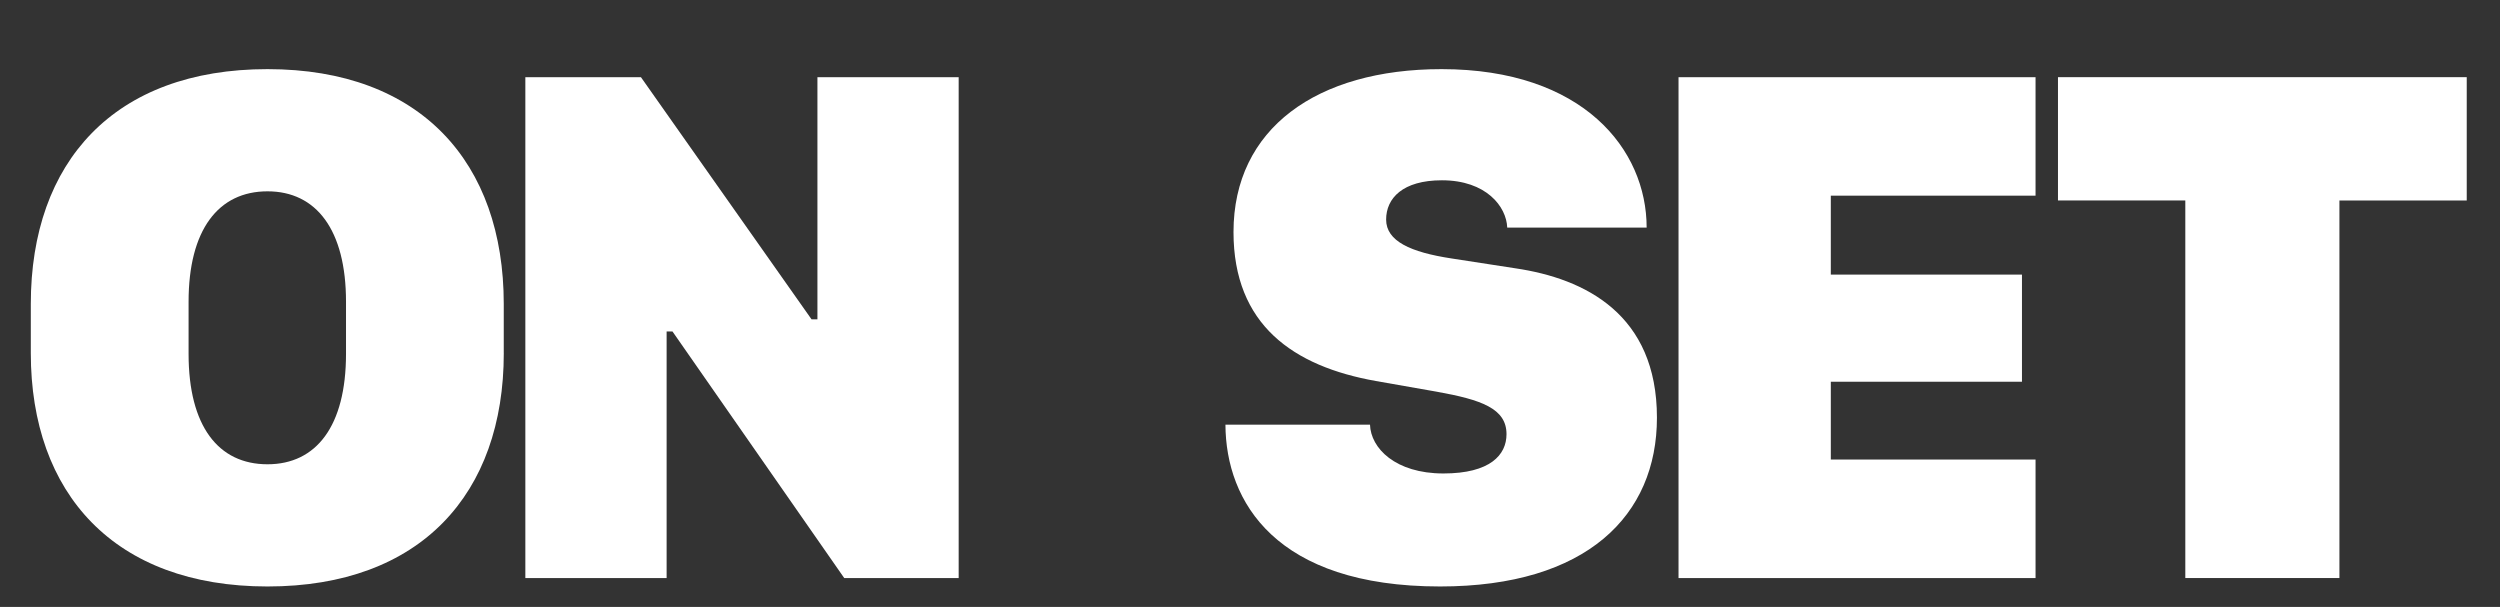 <svg xmlns="http://www.w3.org/2000/svg" viewBox="0 0 86.5 21" version="1.1" id="svg845">
  <rect x="0" y="0" width="86.5" height="21" fill="#333333" stroke="none"/>
  <path d="M17.43 12.218v-1.701c0-4.888-2.868-8.125-8.175-8.125-5.294 0-8.189 3.199-8.189 8.125v1.7c0 4.863 2.895 8.075 8.189 8.075 5.307 0 8.176-3.212 8.176-8.074zm-5.458-1.778v1.803c0 2.501-1.029 3.821-2.717 3.821-1.701 0-2.73-1.32-2.73-3.82V10.44c0-2.488 1.029-3.82 2.73-3.82 1.688 0 2.717 1.332 2.717 3.82z" fill="#ffffff"/>
  <path d="M23.065 20v-8.531h.203L29.21 20h3.96V2.67h-4.887v8.38h-.203l-5.904-8.38h-3.999V20z" fill="#ffffff"/>
  <path d="M42.4 14.693c.013 2.666 1.74 5.599 7.427 5.599 5.078 0 7.503-2.463 7.503-5.84 0-3.58-2.489-4.811-4.888-5.167l-2.222-.343c-1.409-.215-2.26-.596-2.26-1.345 0-.737.572-1.359 1.93-1.359 1.536 0 2.235.914 2.26 1.638h4.824c0-2.704-2.196-5.484-7.096-5.484-4.317 0-7.199 2.056-7.199 5.636 0 3.212 2.07 4.647 4.926 5.155l2.095.368c1.561.28 2.425.584 2.425 1.472 0 .711-.559 1.359-2.184 1.359-1.663 0-2.514-.876-2.539-1.689z" fill="#ffffff"/>
  <path d="M70.43 15.9h-7.084v-2.692h6.614V9.501h-6.614v-2.73h7.084v-4.1H58.077V20H70.43z" fill="#ffffff"/>
  <path d="M80.944 20V6.937h4.405V2.67H71.206v4.266h4.406V20z" fill="#ffffff"/>
</svg>
